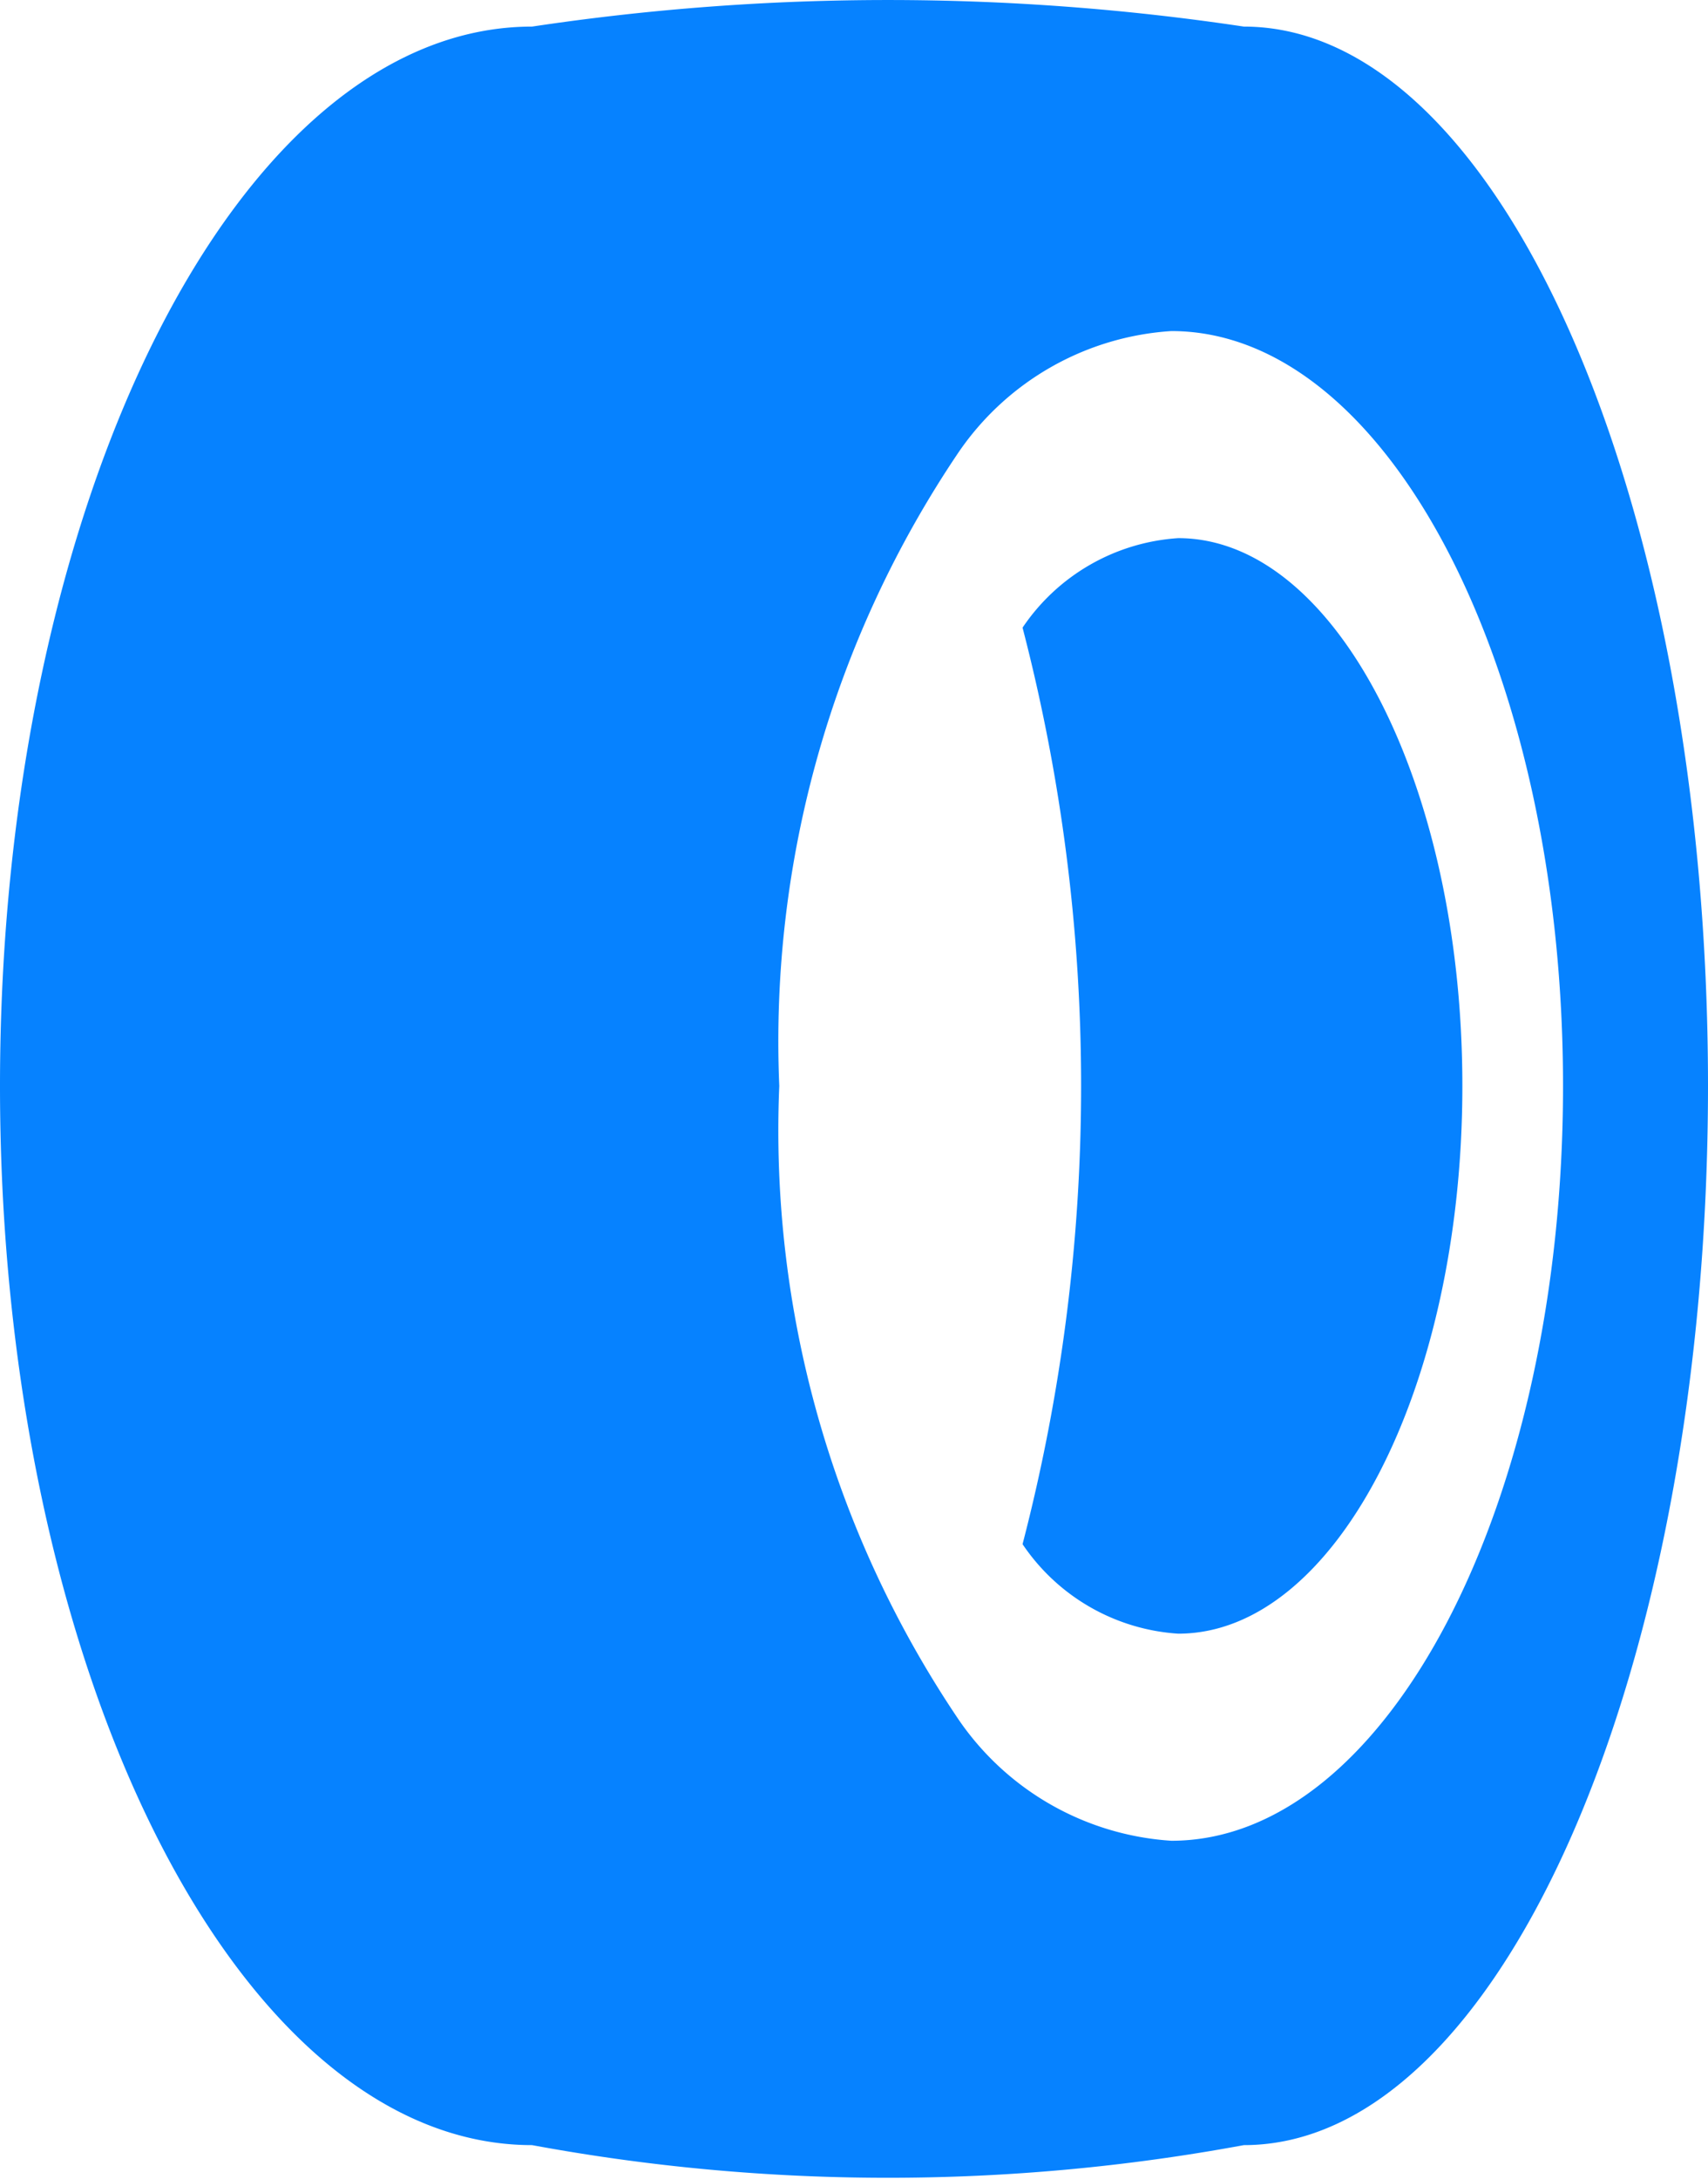 <svg xmlns="http://www.w3.org/2000/svg" xmlns:xlink="http://www.w3.org/1999/xlink" width="16" height="20.404" viewBox="0 0 16 20.404">
  <defs>
    <clipPath id="clip-path">
      <rect id="Rettangolo_17004" data-name="Rettangolo 17004" width="16" height="20.404" fill="#0682ff"/>
    </clipPath>
  </defs>
  <g id="Raggruppa_27599" data-name="Raggruppa 27599" clip-path="url(#clip-path)">
    <path id="Tracciato_28489" data-name="Tracciato 28489" d="M11.652.249a22.461,22.461,0,0,0-6.668,0C2.232.249,0,4.69,0,10.168s2.232,9.918,4.984,9.918a18.328,18.328,0,0,0,6.668,0c2.4,0,4.348-4.441,4.348-9.918S14.054.249,11.652.249m-.679,16.987A2.617,2.617,0,0,1,8.979,16.1,9.851,9.851,0,0,1,7.3,10.168,9.85,9.85,0,0,1,8.979,4.236,2.616,2.616,0,0,1,10.973,3.1c2.026,0,3.669,3.165,3.669,7.068S13,17.236,10.973,17.236" transform="translate(0 0)" fill="#0682ff"/>
    <path id="Tracciato_28490" data-name="Tracciato 28490" d="M61.738,31.707a1.907,1.907,0,0,0-1.458.838,17.06,17.06,0,0,1,0,8.582,1.906,1.906,0,0,0,1.458.838c1.47,0,2.662-2.3,2.662-5.129s-1.192-5.129-2.662-5.129" transform="translate(-50.701 -26.668)" fill="#0682ff"/>
  </g>
</svg>
